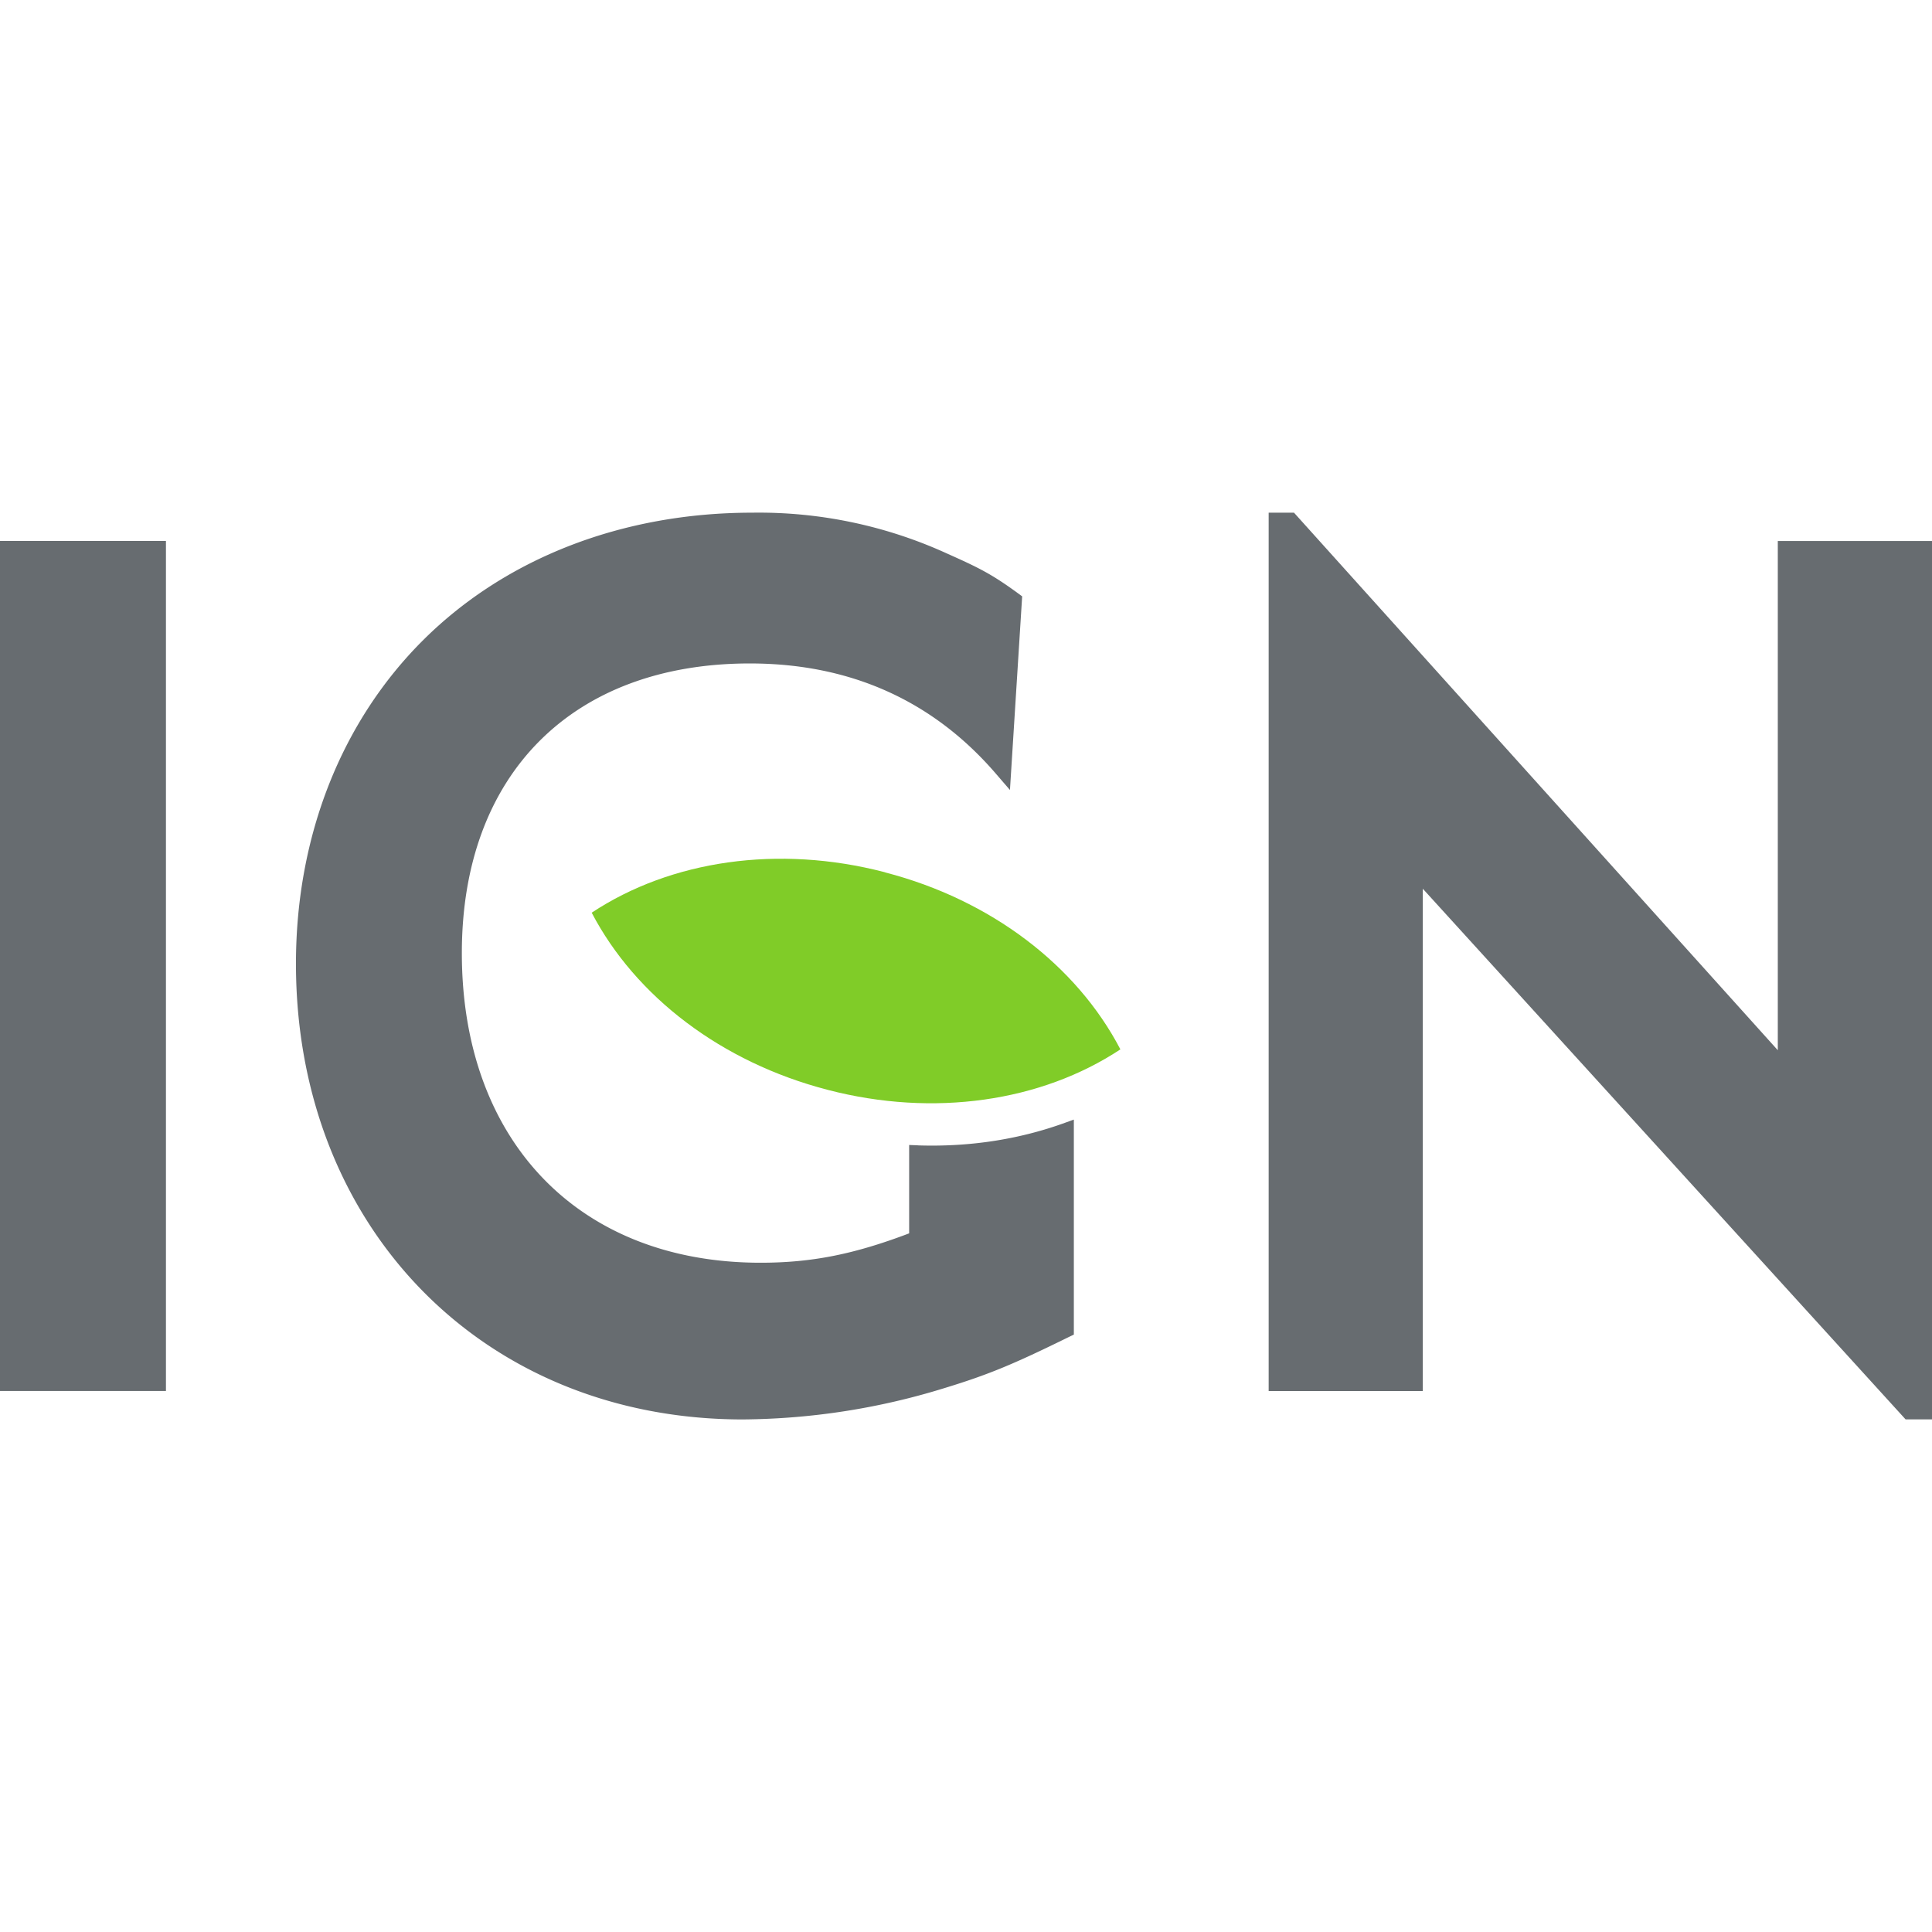 <?xml version="1.0" encoding="UTF-8"?>
<svg xmlns="http://www.w3.org/2000/svg" xmlns:v="https://vecta.io/nano" width="64" height="64" viewBox="0 0 33.867 33.867">
  <path d="M0 24.383h2.909v-14.9H0zM31.164 9.484v8.926l-8.481-9.423h-.444v15.397h2.702v-8.805l8.463 9.302h.464V9.484zM16.091 20.077l-.154-.006v1.549c-.969.368-1.711.515-2.605.515-3.181 0-5.236-2.131-5.236-5.429 0-3.13 1.935-5.076 5.049-5.076 1.761 0 3.214.653 4.318 1.939l.241.279.214-3.394-.066-.049c-.468-.342-.689-.451-1.249-.701a7.94 7.94 0 0 0-3.416-.717c-2.263 0-4.306.787-5.753 2.218s-2.246 3.451-2.246 5.688c0 4.63 3.294 7.989 7.833 7.989a12.23 12.23 0 0 0 3.524-.546c.77-.235 1.202-.412 2.195-.901l.084-.04v-3.769l-.2.072c-.792.281-1.644.409-2.533.38" fill="#676c70"/>
  <path d="M15.52 15.293c-.006-.003-.014-.004-.02-.006-1.853-.481-3.736-.208-5.128.712.771 1.475 2.28 2.622 4.128 3.103l.015.004c1.853.481 3.734.208 5.125-.711-.768-1.474-2.274-2.622-4.12-3.101" fill="#80cc28"/>
</svg>
